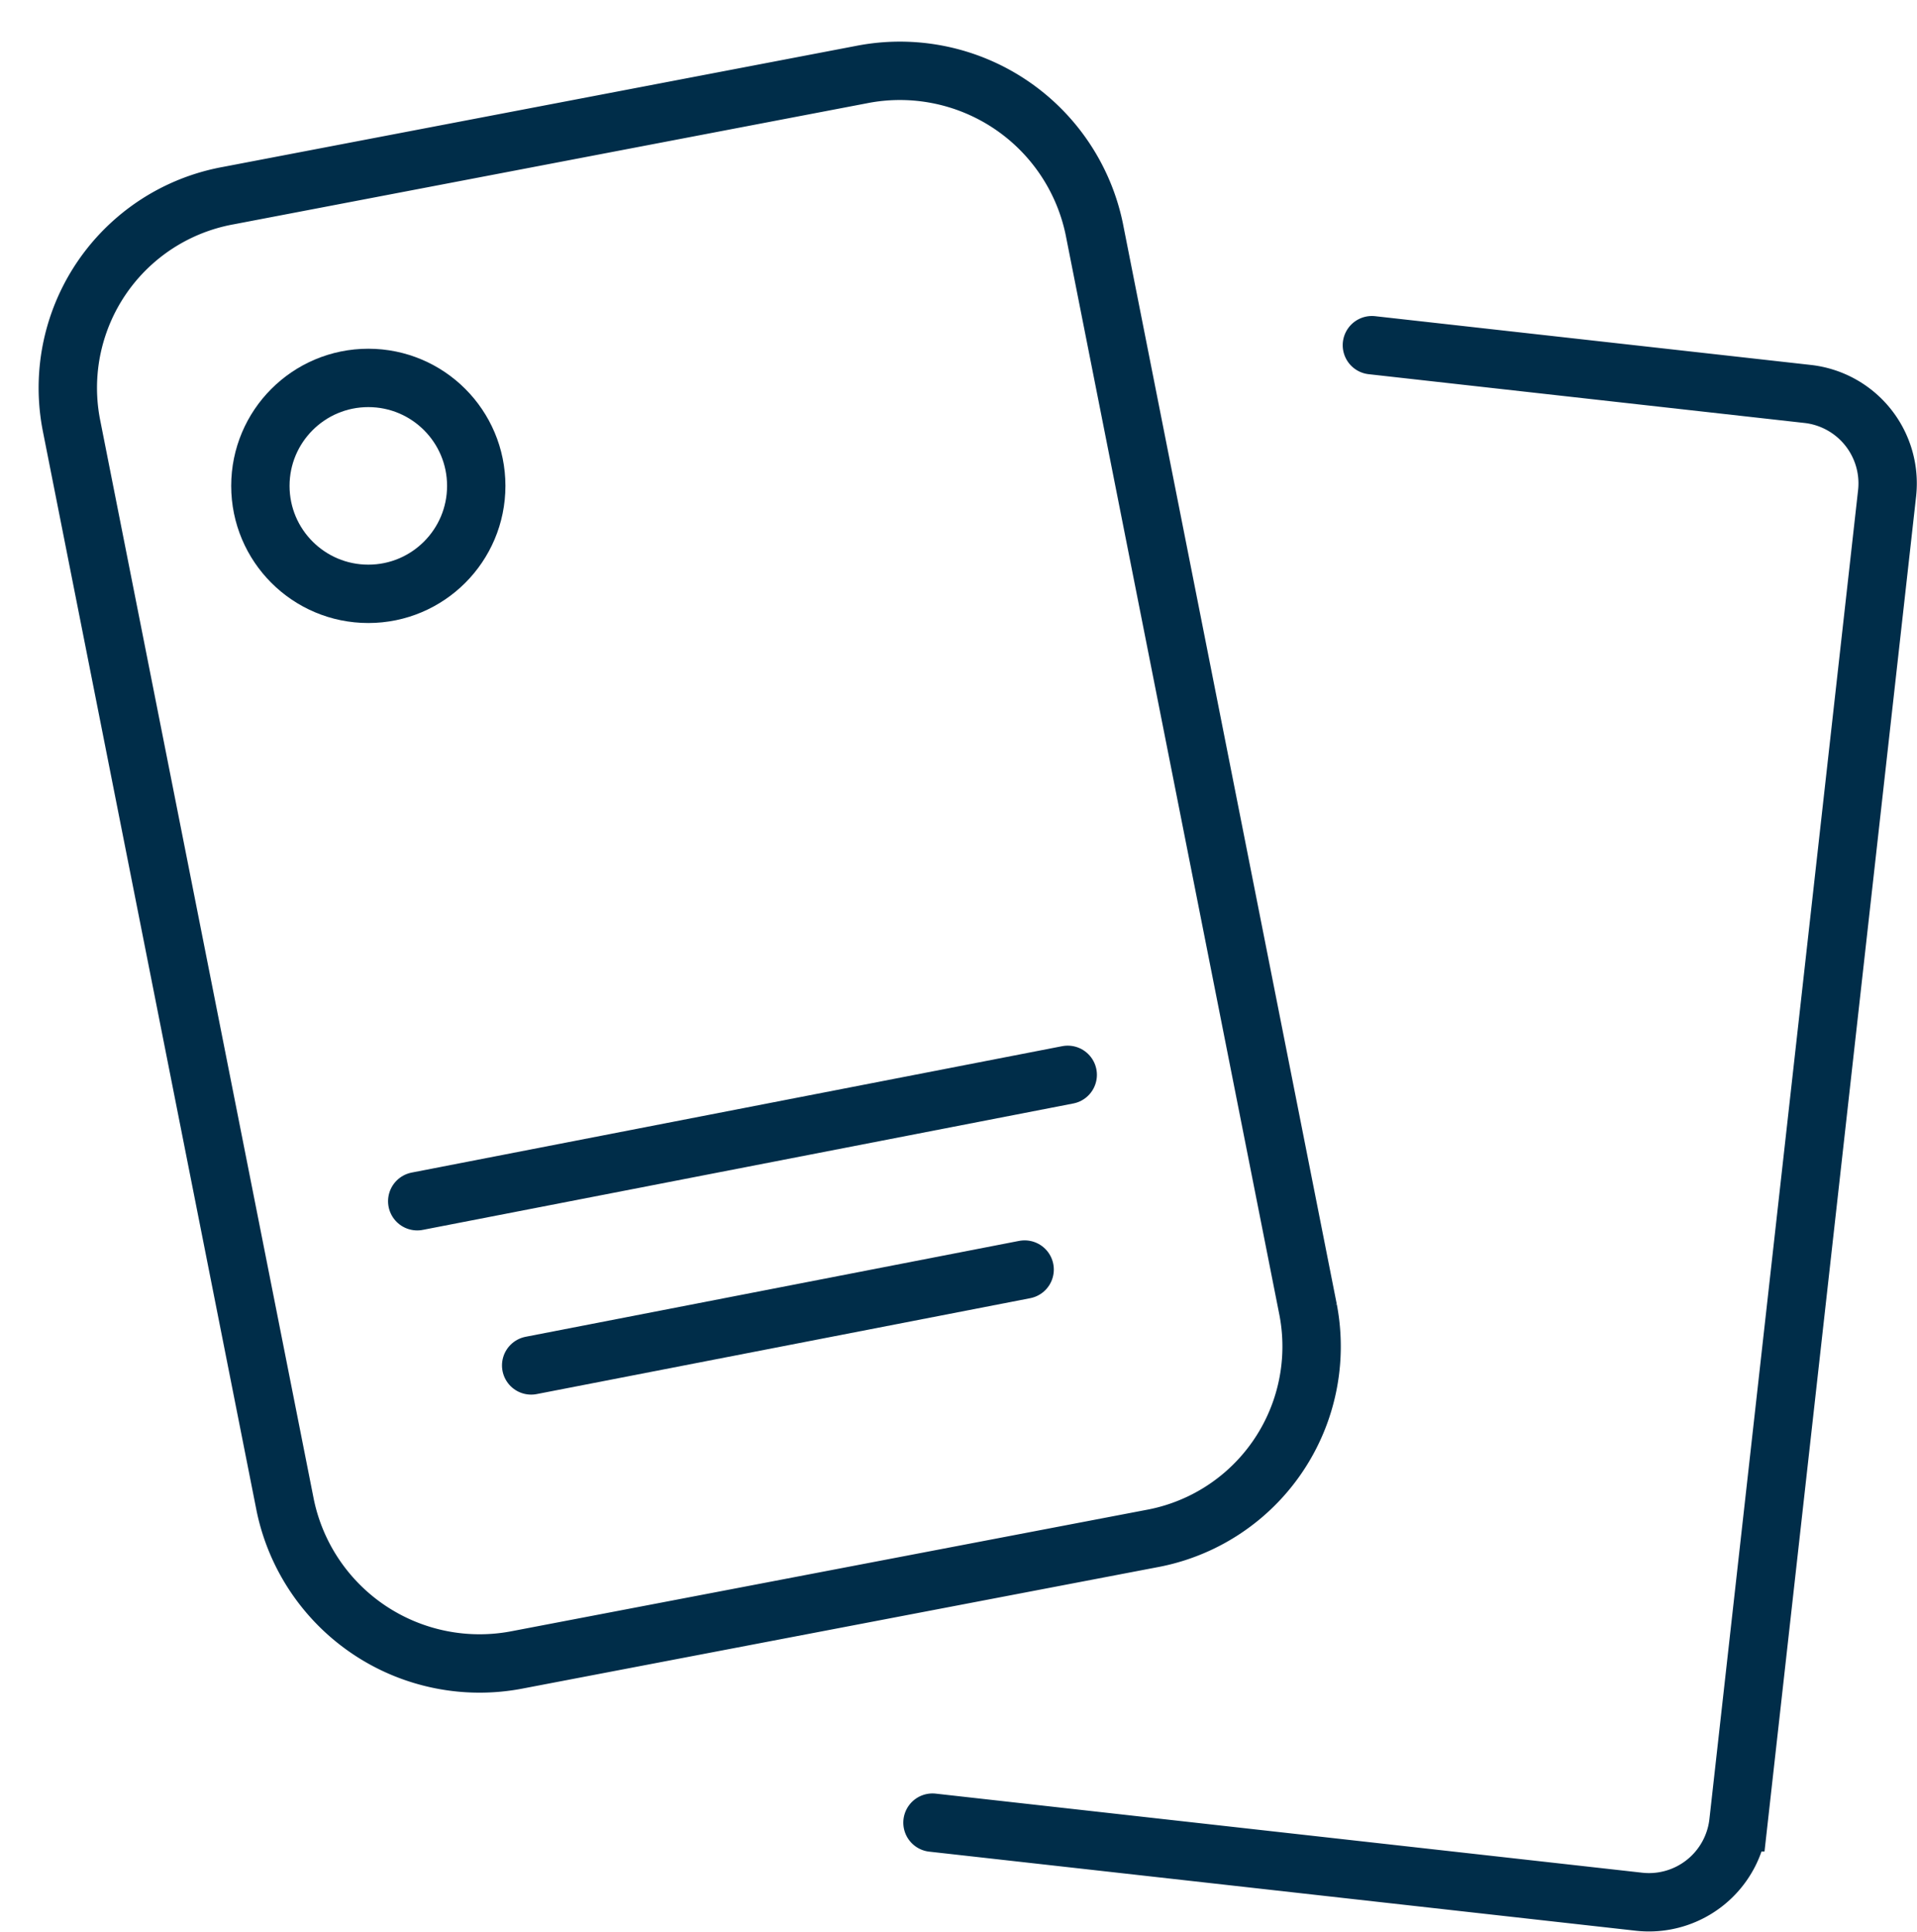 <?xml version="1.0" encoding="utf-8"?>
<svg xmlns="http://www.w3.org/2000/svg" width="82.127" height="82.735" viewBox="0 0 82.127 82.735"><defs><style>.a,.b{fill:none;stroke:#002d49;stroke-width:2.5px;}.b{stroke-linecap:round;stroke-miterlimit:10;}</style></defs><g transform="translate(-40.491 -58.497)"><path class="a" d="M8.474,0l27.6.09A8.5,8.5,0,0,1,44.6,8.482l.156,47.174a8.364,8.364,0,0,1-8.471,8.334l-27.6-.09A8.5,8.5,0,0,1,.159,55.511L0,8.337A8.364,8.364,0,0,1,8.474,0Z" transform="matrix(0.982, -0.191, 0.191, 0.982, 41.953, 68.494)"/><line class="b" y1="5.414" x2="27.868" transform="translate(58.366 104.534)"/><line class="b" y1="4.107" x2="21.141" transform="translate(63.247 112.874)"/><circle class="b" cx="4.624" cy="4.624" r="4.624" transform="translate(51.646 74.684)"/><path class="b" d="M134.969,83.344l18.671,2.089a3.855,3.855,0,0,1,3.4,4.26l-6.369,56.92a3.856,3.856,0,0,1-4.26,3.4l-30.267-3.387" transform="translate(-35.704 -10.062)"/></g></svg>